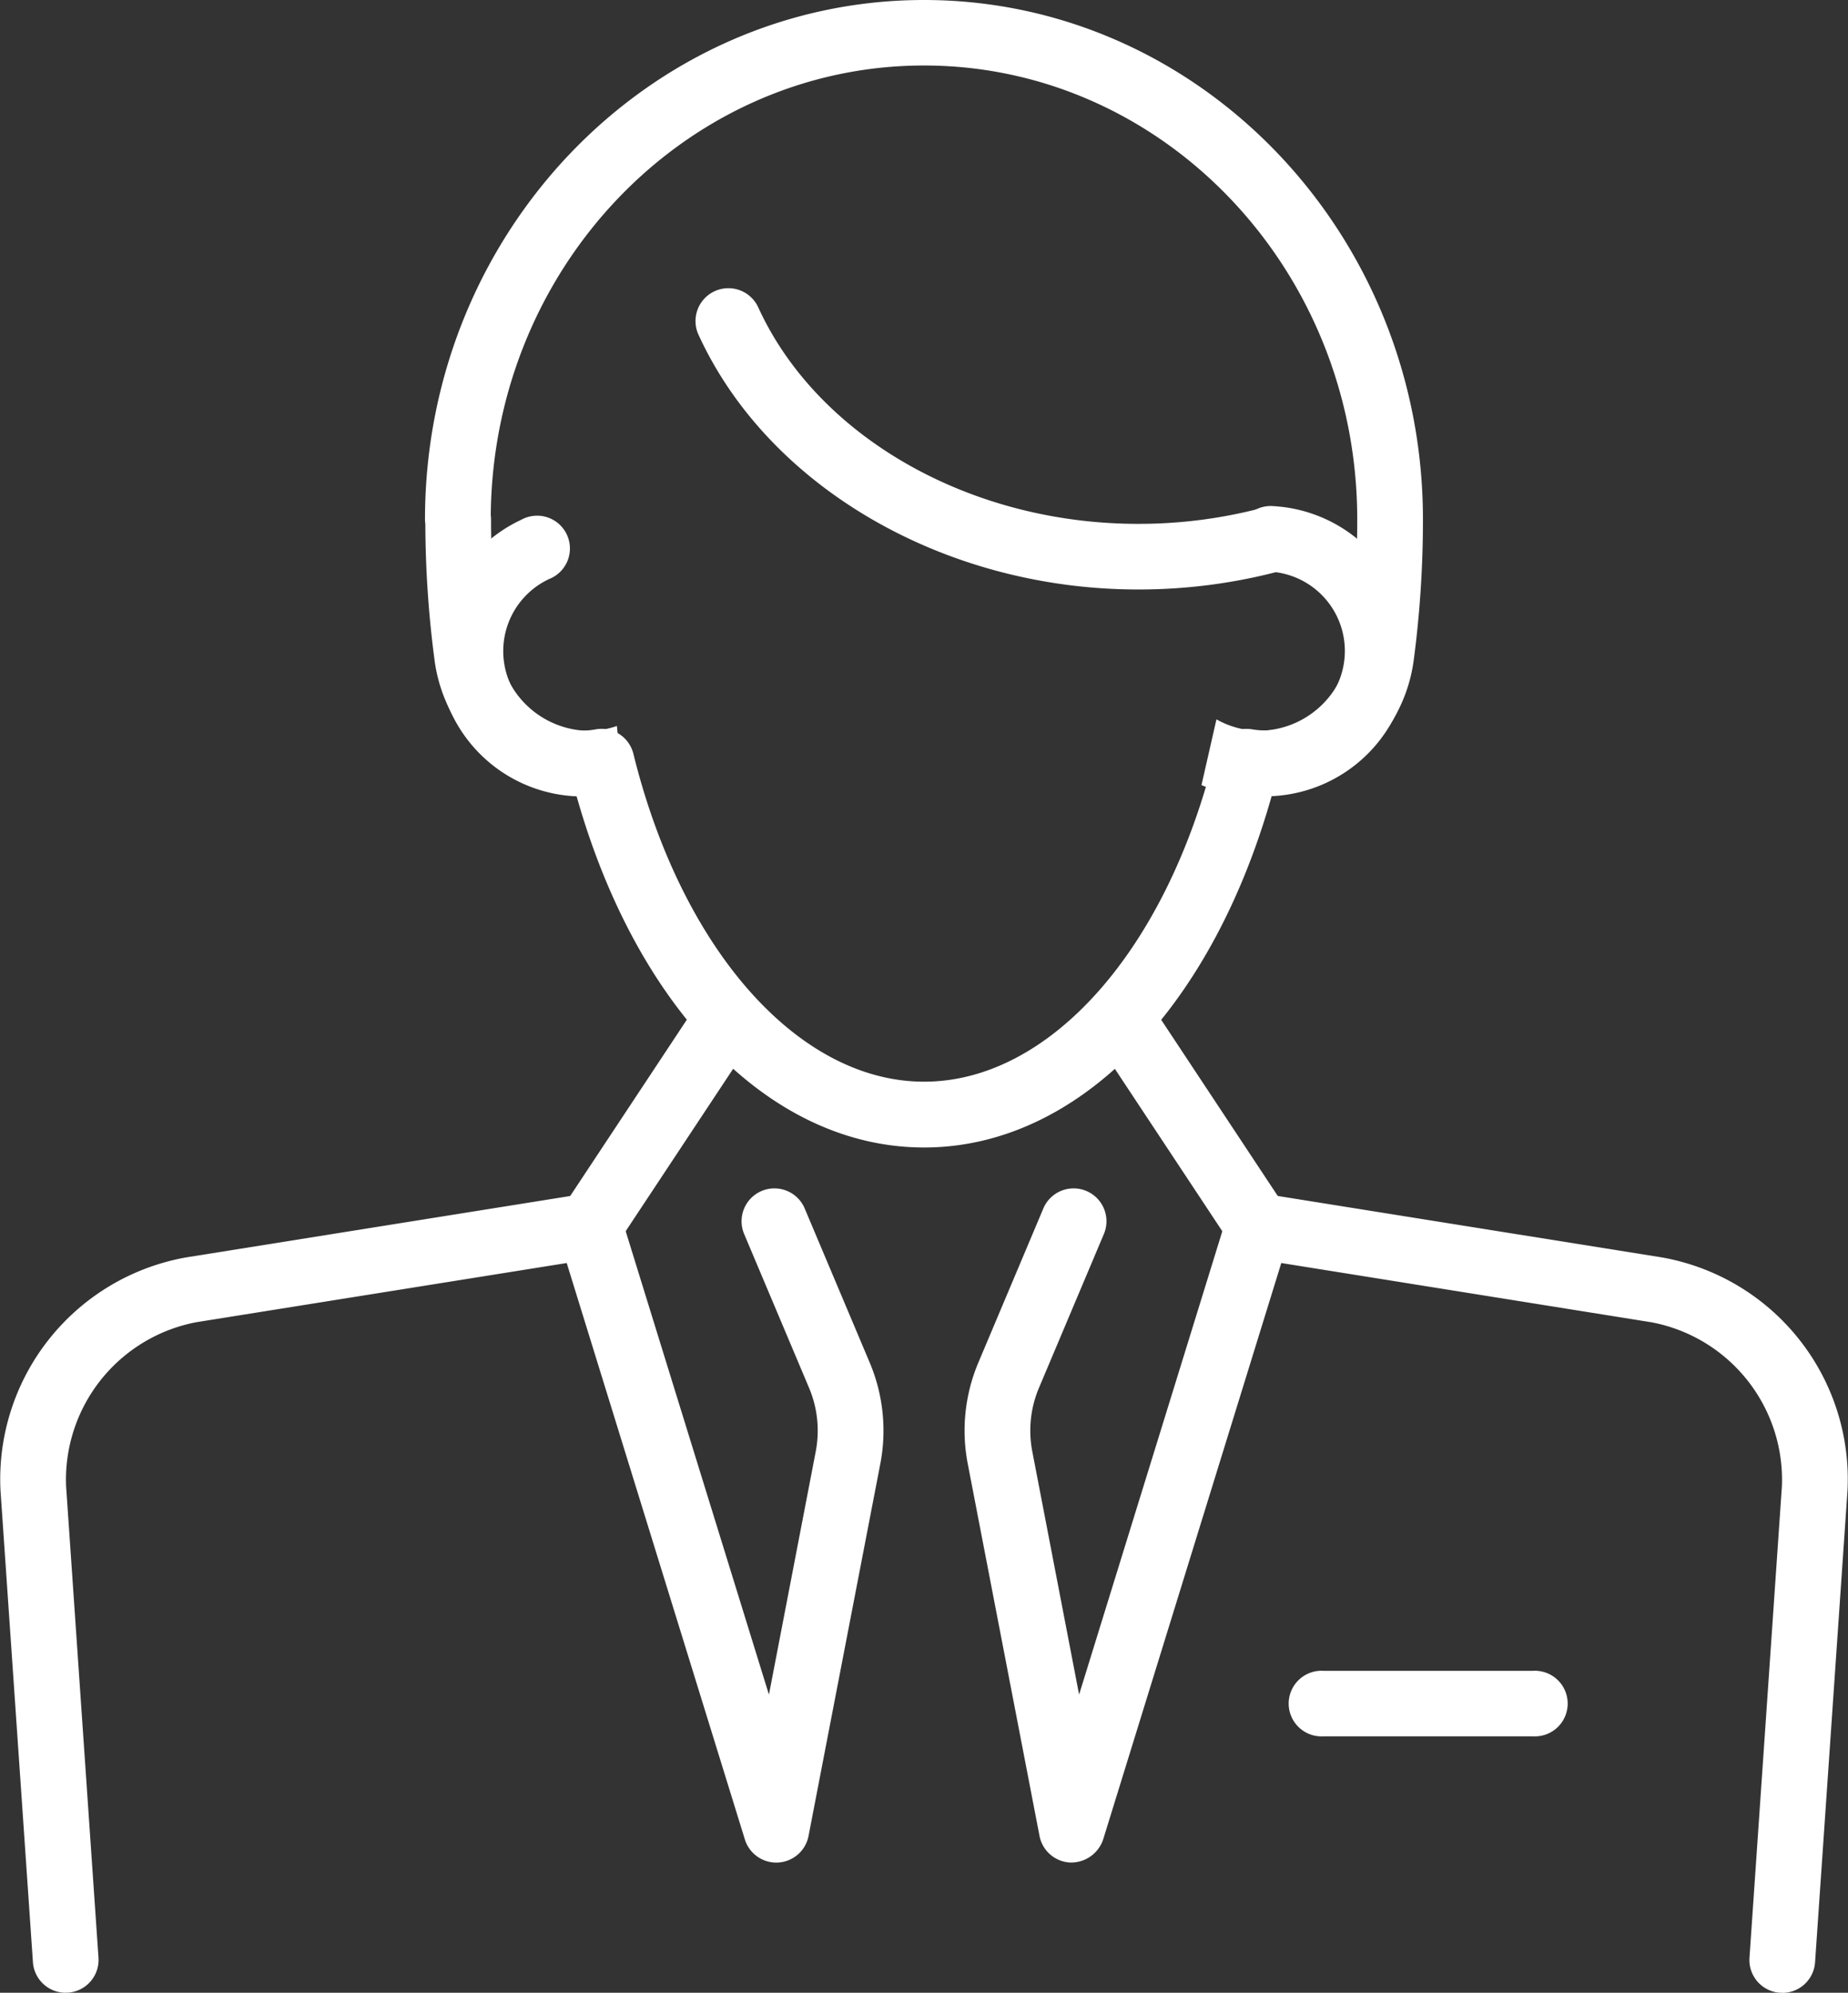 <svg xmlns="http://www.w3.org/2000/svg" xmlns:xlink="http://www.w3.org/1999/xlink" width="59.254" height="63.892" viewBox="0 0 59.254 63.892">
  <rect x="0" y="0" width="59.254" height="63.892" fill="#333333" stroke="none"/>
  <defs>
    <clipPath id="clip-path">
      <rect id="長方形_84" data-name="長方形 84" width="59.254" height="63.892" fill="#fff"/>
    </clipPath>
  </defs>
  <g id="recruit_icon01" transform="translate(0)">
    <g id="グループ_59" data-name="グループ 59" transform="translate(0 0)" clip-path="url(#clip-path)">
      <path id="パス_95" data-name="パス 95" d="M58.5,67.88H51.788a1.052,1.052,0,1,1,0-2.1H58.5a1.052,1.052,0,1,1,0,2.1" transform="translate(-9.351 -12.21)" fill="#fff"/>
      <path id="パス_96" data-name="パス 96" d="M64.134,72.577l-.073,0a1.052,1.052,0,0,1-.979-1.121l1.04-15.123a5.141,5.141,0,0,0-4.183-5.253L48.07,49.18l-5.711,18.48a1.084,1.084,0,0,1-1.064.741,1.054,1.054,0,0,1-.977-.852l-2.3-11.925a5.613,5.613,0,0,1,.341-3.257l2.081-4.935a1.053,1.053,0,0,1,1.942.817L40.3,53.183a3.524,3.524,0,0,0-.213,2.042l1.5,7.792,4.739-15.331a1.058,1.058,0,0,1,1.173-.729L60.273,49a7.223,7.223,0,0,1,5.952,7.474L65.185,71.6a1.053,1.053,0,0,1-1.051.981" transform="translate(-6.987 -8.685)" fill="#fff"/>
      <path id="パス_97" data-name="パス 97" d="M2.106,72.577A1.053,1.053,0,0,1,1.056,71.6L.016,56.474A7.224,7.224,0,0,1,5.968,49l12.775-2.042a1.052,1.052,0,0,1,1.173.729l4.739,15.331,1.5-7.792a3.524,3.524,0,0,0-.213-2.042l-2.082-4.935a1.053,1.053,0,0,1,1.942-.817l2.082,4.935a5.613,5.613,0,0,1,.341,3.257l-2.3,11.925a1.054,1.054,0,0,1-2.042.111L18.171,49.18,6.3,51.077A5.141,5.141,0,0,0,2.119,56.33L3.158,71.453a1.053,1.053,0,0,1-.979,1.121l-.073,0" transform="translate(0 -8.685)" fill="#fff"/>
      <path id="パス_98" data-name="パス 98" d="M22.941,47.557a1.053,1.053,0,0,1-.879-1.632l4.433-6.7a1.054,1.054,0,0,1,1.759,1.16l-4.434,6.7a1.054,1.054,0,0,1-.88.472" transform="translate(-4.034 -7.194)" fill="#fff"/>
      <path id="パス_99" data-name="パス 99" d="M48.223,47.557a1.054,1.054,0,0,1-.88-.472l-4.434-6.7a1.054,1.054,0,0,1,1.759-1.16l4.433,6.7a1.053,1.053,0,0,1-.879,1.632" transform="translate(-7.876 -7.194)" fill="#fff"/>
      <path id="パス_100" data-name="パス 100" d="M32.8,40.491c-4.892,0-9.2-4.389-11.142-11.259a4.654,4.654,0,0,1-1.774-8.868,1.052,1.052,0,1,1,.894,1.9,2.551,2.551,0,0,0,1.091,4.863,2.611,2.611,0,0,0,.416-.045,1.053,1.053,0,0,1,1.193.787c1.55,6.288,5.295,10.512,9.321,10.512s7.771-4.224,9.323-10.511a1.052,1.052,0,0,1,1.189-.787,2.548,2.548,0,1,0,.56-5.056,1.052,1.052,0,1,1,.123-2.1,4.656,4.656,0,0,1-.052,9.3C42,36.1,37.687,40.491,32.8,40.491" transform="translate(-3.169 -3.7)" fill="#fff"/>
      <path id="パス_101" data-name="パス 101" d="M41.525,21c-6.211,0-11.881-3.295-14.107-8.2a1.054,1.054,0,0,1,1.92-.868c1.89,4.165,6.788,6.964,12.187,6.964a15.53,15.53,0,0,0,4-.516,1.052,1.052,0,1,1,.543,2.033A17.646,17.646,0,0,1,41.525,21" transform="translate(-5.036 -2.1)" fill="#fff"/>
      <path id="パス_102" data-name="パス 102" d="M32.706,0c-8.821,0-16,7.471-16,16.654a1.1,1.1,0,0,0,.011.148,34.056,34.056,0,0,0,.294,4.354,5.03,5.03,0,0,0,4.959,4.381,4.933,4.933,0,0,0,1.611-.274l-.657-1.318-.065-.669a2.81,2.81,0,0,1-.889.157,2.92,2.92,0,0,1-2.87-2.551,32.276,32.276,0,0,1-.276-4.228,1.183,1.183,0,0,0-.009-.143C18.89,8.554,25.092,2.1,32.706,2.1c7.66,0,13.891,6.527,13.891,14.55a32.033,32.033,0,0,1-.277,4.231,2.917,2.917,0,0,1-2.869,2.549,2.821,2.821,0,0,1-1.368-.366l-.48,2.108a4.937,4.937,0,0,0,1.848.362,5.029,5.029,0,0,0,4.959-4.378,34.224,34.224,0,0,0,.294-4.506C48.705,7.471,41.528,0,32.706,0" transform="translate(-3.079 0)" fill="#fff"/>
    </g>
  </g>
</svg>
